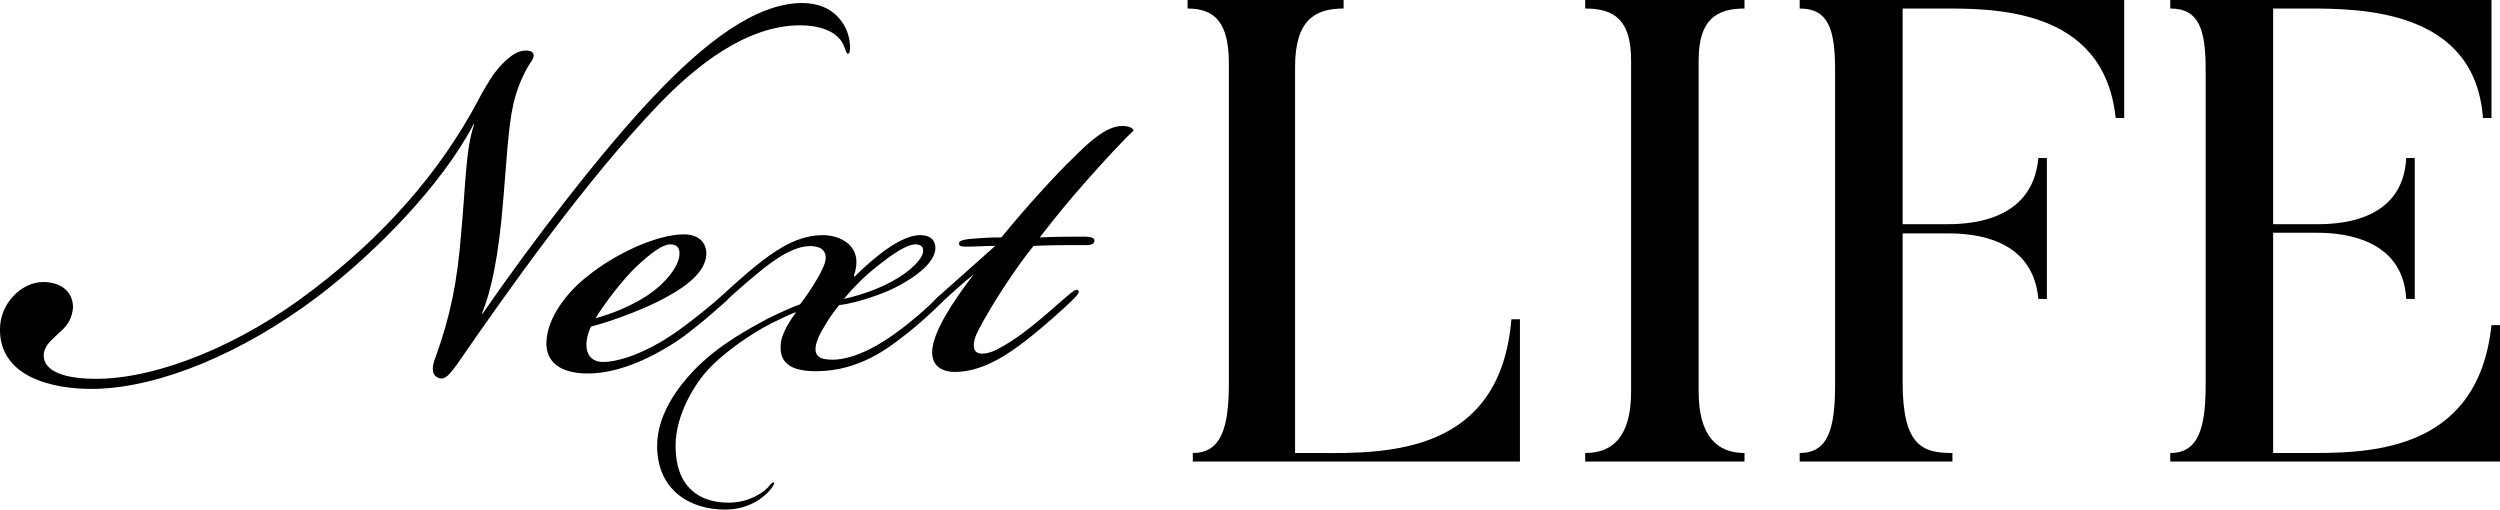 <?xml version="1.0" encoding="UTF-8"?>
<svg id="_レイヤー_1" data-name="レイヤー_1" xmlns="http://www.w3.org/2000/svg" viewBox="0 0 812.52 165.6">
  <g>
    <path d="M493.99,103.77v46.23h-106.32v-2.77c9.16,0,11.72-8.1,11.72-22.58V20.67c0-13-4.26-17.9-13.42-17.9V0h50.71v2.77c-9.16,0-15.77,3.62-15.77,18.96v125.5h7.67c22.8.21,59.02,0,62.64-43.46h2.77Z"/>
    <path d="M566.98,0v2.77c-9.16,0-14.91,3.62-14.91,16.83v107.6c0,14.49,5.97,20.03,14.91,20.03v2.77h-51.78v-2.77c9.16,0,14.92-5.54,14.92-20.03V19.6c0-13.21-5.54-16.83-14.92-16.83V0h51.78Z"/>
    <path d="M690.38,0v38.35h-2.77c-3.84-36.65-41.12-35.58-57.95-35.58h-11.29v70.1h13.64c5.75,0,28.55.21,30.47-21.52h2.77v45.81h-2.77c-1.92-21.73-24.93-21.31-30.47-21.31h-13.64v48.37c0,20.88,6.61,23.01,16.19,23.01v2.77h-49.65v-2.77c9.16,0,11.51-7.67,11.51-22.16V22.8c0-13.21-2.13-20.03-11.51-20.03V0h105.47Z"/>
    <path d="M812.52,105.68v44.32h-107.17v-2.77c8.95,0,11.51-7.67,11.51-22.16V22.8c0-13.21-2.13-20.03-11.51-20.03V0h104.4v38.35h-2.77c-2.56-35.16-39.42-35.58-56.68-35.58h-11.51v70.1h13.85c5.75,0,28.34,0,29.4-21.52h2.77v45.81h-2.77c-1.07-21.31-24.08-21.52-29.4-21.52h-13.85v71.59h9.8c18.96,0,56.68,1.07,61.15-41.55h2.77Z"/>
  </g>
  <g>
    <path d="M0,106.9c0-8.24,6.99-15.24,13.99-15.24,6.25,0,9.74,3.5,9.74,8.24-.25,3.25-1.5,5.75-4.5,8.24-2.25,2.25-4.5,3.75-5,6.74-.5,4.75,4.5,8.24,16.99,8.24,20.23,0,47.46-11.24,70.19-28.73,22.73-17.24,41.47-37.97,54.21-62.2,1-2,3.25-5.75,4.75-7.99,2.25-3,6.25-7.49,9.99-7.74,3-.25,3.75,1.25,2.5,3.25-2.5,3.5-4.75,8.74-5.99,13.99-1.75,7.74-2.25,18.99-3.25,30.48-1.5,19.23-4,30.47-6.99,37.72h.25c15.99-23.23,38.47-52.46,55.21-70.19C228.81,13.97,245.55.98,260.79.98c10.49,0,15.24,7.49,15.49,13.99,0,1.25,0,2.5-.75,2.5-.5,0-.75-1.5-1.25-2.5-1.5-4-6.49-6.74-14.24-6.74-17.49,0-33.97,13.24-45.96,25.73-23.48,24.48-48.46,59.7-65.7,84.68-1.75,2.25-3.75,5.5-6.25,4-2.25-1.25-1.5-4.25-.5-6.74,4.75-13.24,6.99-24.23,8.24-39.97,1.5-15.99,1.5-27.98,4.25-35.47h-.25c-9.99,19.23-31.47,41.47-50.96,56.2-23.98,17.99-50.71,29.23-71.94,29.73-14.74.25-30.98-4.25-30.98-19.23v-.25Z"/>
    <path d="M177.6,111.14c.25-8.24,7.24-16.74,13.49-21.48,8.24-6.74,21.98-13.49,31.22-13.49,5.5,0,7.49,3.5,7.24,6.74-.5,6.5-8.49,11.49-15.99,15.24-7.24,3.5-15.74,6.5-21.48,7.99-1,2-1.5,4.25-1.5,5.75,0,3.75,2,5.75,5.5,5.75h.25c3.25,0,11.74-1.75,22.73-9.24,4.75-3.25,11.24-8.49,15.24-11.99,1.5-1.25,2.25-1.5,2.75-1,.5.75-.25,1.75-2,3.25-3.25,3-10.24,8.99-14.74,11.99-10.49,6.99-20.73,10.74-29.23,10.74-8.99,0-13.74-3.75-13.49-10.24ZM210.57,95.91c6.24-4.25,9.99-9.49,10.24-12.99.25-2.25-.75-3.5-3-3.5s-6,2.5-10.99,7.24c-4,3.75-10.24,11.74-13.24,16.74,5-1.25,11.74-4,16.99-7.49Z"/>
    <path d="M235.29,98.4c-1,1-2.5,2.25-3.25,1.5-.5-.5.75-2,1.75-3,1.25-1.25,7.99-7.49,13.74-11.99,6.25-4.75,12.49-8.49,19.98-8.49,5.25,0,13.49,3.25,9.99,13.24l.25.25c6-6,14.99-13.49,21.23-13.49,4,0,5.25,2.25,5,4.75-.75,6-10.74,11.24-14.49,12.99-1.5.75-10.24,4.25-16.74,5-2.75,3.25-5.5,7.74-6.74,10.49-1.5,3.5-1.5,6.25,1.75,6.99,7.24,1.5,16.74-3.5,23.48-8.49,5.5-4,9.99-7.99,13.49-11.49,1-1,2-1.25,2.5-.75s-.5,1.75-1.25,2.5c-2.5,2.5-6.99,6.74-12.49,10.99-4.25,3.25-13.99,11.24-28.23,11.24-7.24,0-12.24-2-11.49-8.99.25-3.25,3-7.49,5-10.24-1.5.5-5.25,2.25-8.24,3.75-6.25,3.25-13.99,8.49-19.48,13.99-5,5-11.49,15.49-11.49,25.73,0,13.24,7.49,18.49,17.24,18.49,6.99,0,11.99-3.75,13.24-5.5.75-1,1.25-1.25,1.5-1s-.25,1-.75,1.75c-1.25,1.75-6.25,6.99-14.99,6.99h-.25c-11.24,0-21.98-6.25-21.98-20.73,0-10.99,7.99-20.98,14.74-27.23,6.5-6,14.49-10.49,20.98-13.99,3.5-1.75,8.49-4,10.74-4.75,3.25-4.25,6.74-9.74,7.99-13.24,1-3-.25-5-2.75-5.5-6-1.25-12.99,3.75-18.24,7.99-4.25,3.5-7.99,6.74-11.74,10.24ZM290,91.41c6-3.25,9.74-7.24,9.99-9.49.25-1.5-.5-2.5-2.5-2.5-2.5,0-6.74,2.5-13.49,7.99-2.5,2-5.75,5-9.74,9.74,5.75-1.25,11.74-3.5,15.74-5.75Z"/>
    <path d="M306.48,97.9c-1.75,1.5-2.5,1.75-3,1.25s0-1.5,1.75-3c6.74-6,13.49-11.99,18.23-16.24-3.25,0-6,.25-8.99.25-1.75,0-3,0-2.75-1.25.25-1,2.75-1.25,6.74-1.5,3.25-.25,6-.25,6.99-.25,7.74-9.49,17.74-20.48,23.48-25.98,4.5-4.5,10.49-10.24,15.74-10.24,2.5,0,3.5.75,3.75,1.5-3,2.75-9.49,9.74-15.24,16.24-5.75,6.49-10.24,11.99-15.24,18.48,5.75-.25,10.24-.25,14.24-.25,2,0,3.75.25,3.5,1.5-.25,1.5-2.5,1.25-4.5,1.25-5.5,0-9.49,0-15.24.25-5,5.99-13.49,18.73-17.99,27.48-1.5,2.75-2.25,6.25-.25,7.24,1.5.75,4.25,0,6.25-1,3-1.5,7.24-4.25,11.24-7.49,4.5-3.5,8.74-7.49,11.74-9.99,1.25-1,2.75-2.5,3.5-1.75.5.5,0,1.25-1.75,3-2.75,2.75-9.99,9.24-15.24,13.24-4.5,3.5-13.49,10.24-22.98,10.24-5.75,0-7.74-3.25-7.49-6.99.5-6.25,6.25-15.24,13.49-24.73-4,3.25-6.99,6-9.99,8.74Z"/>
  </g>
</svg>